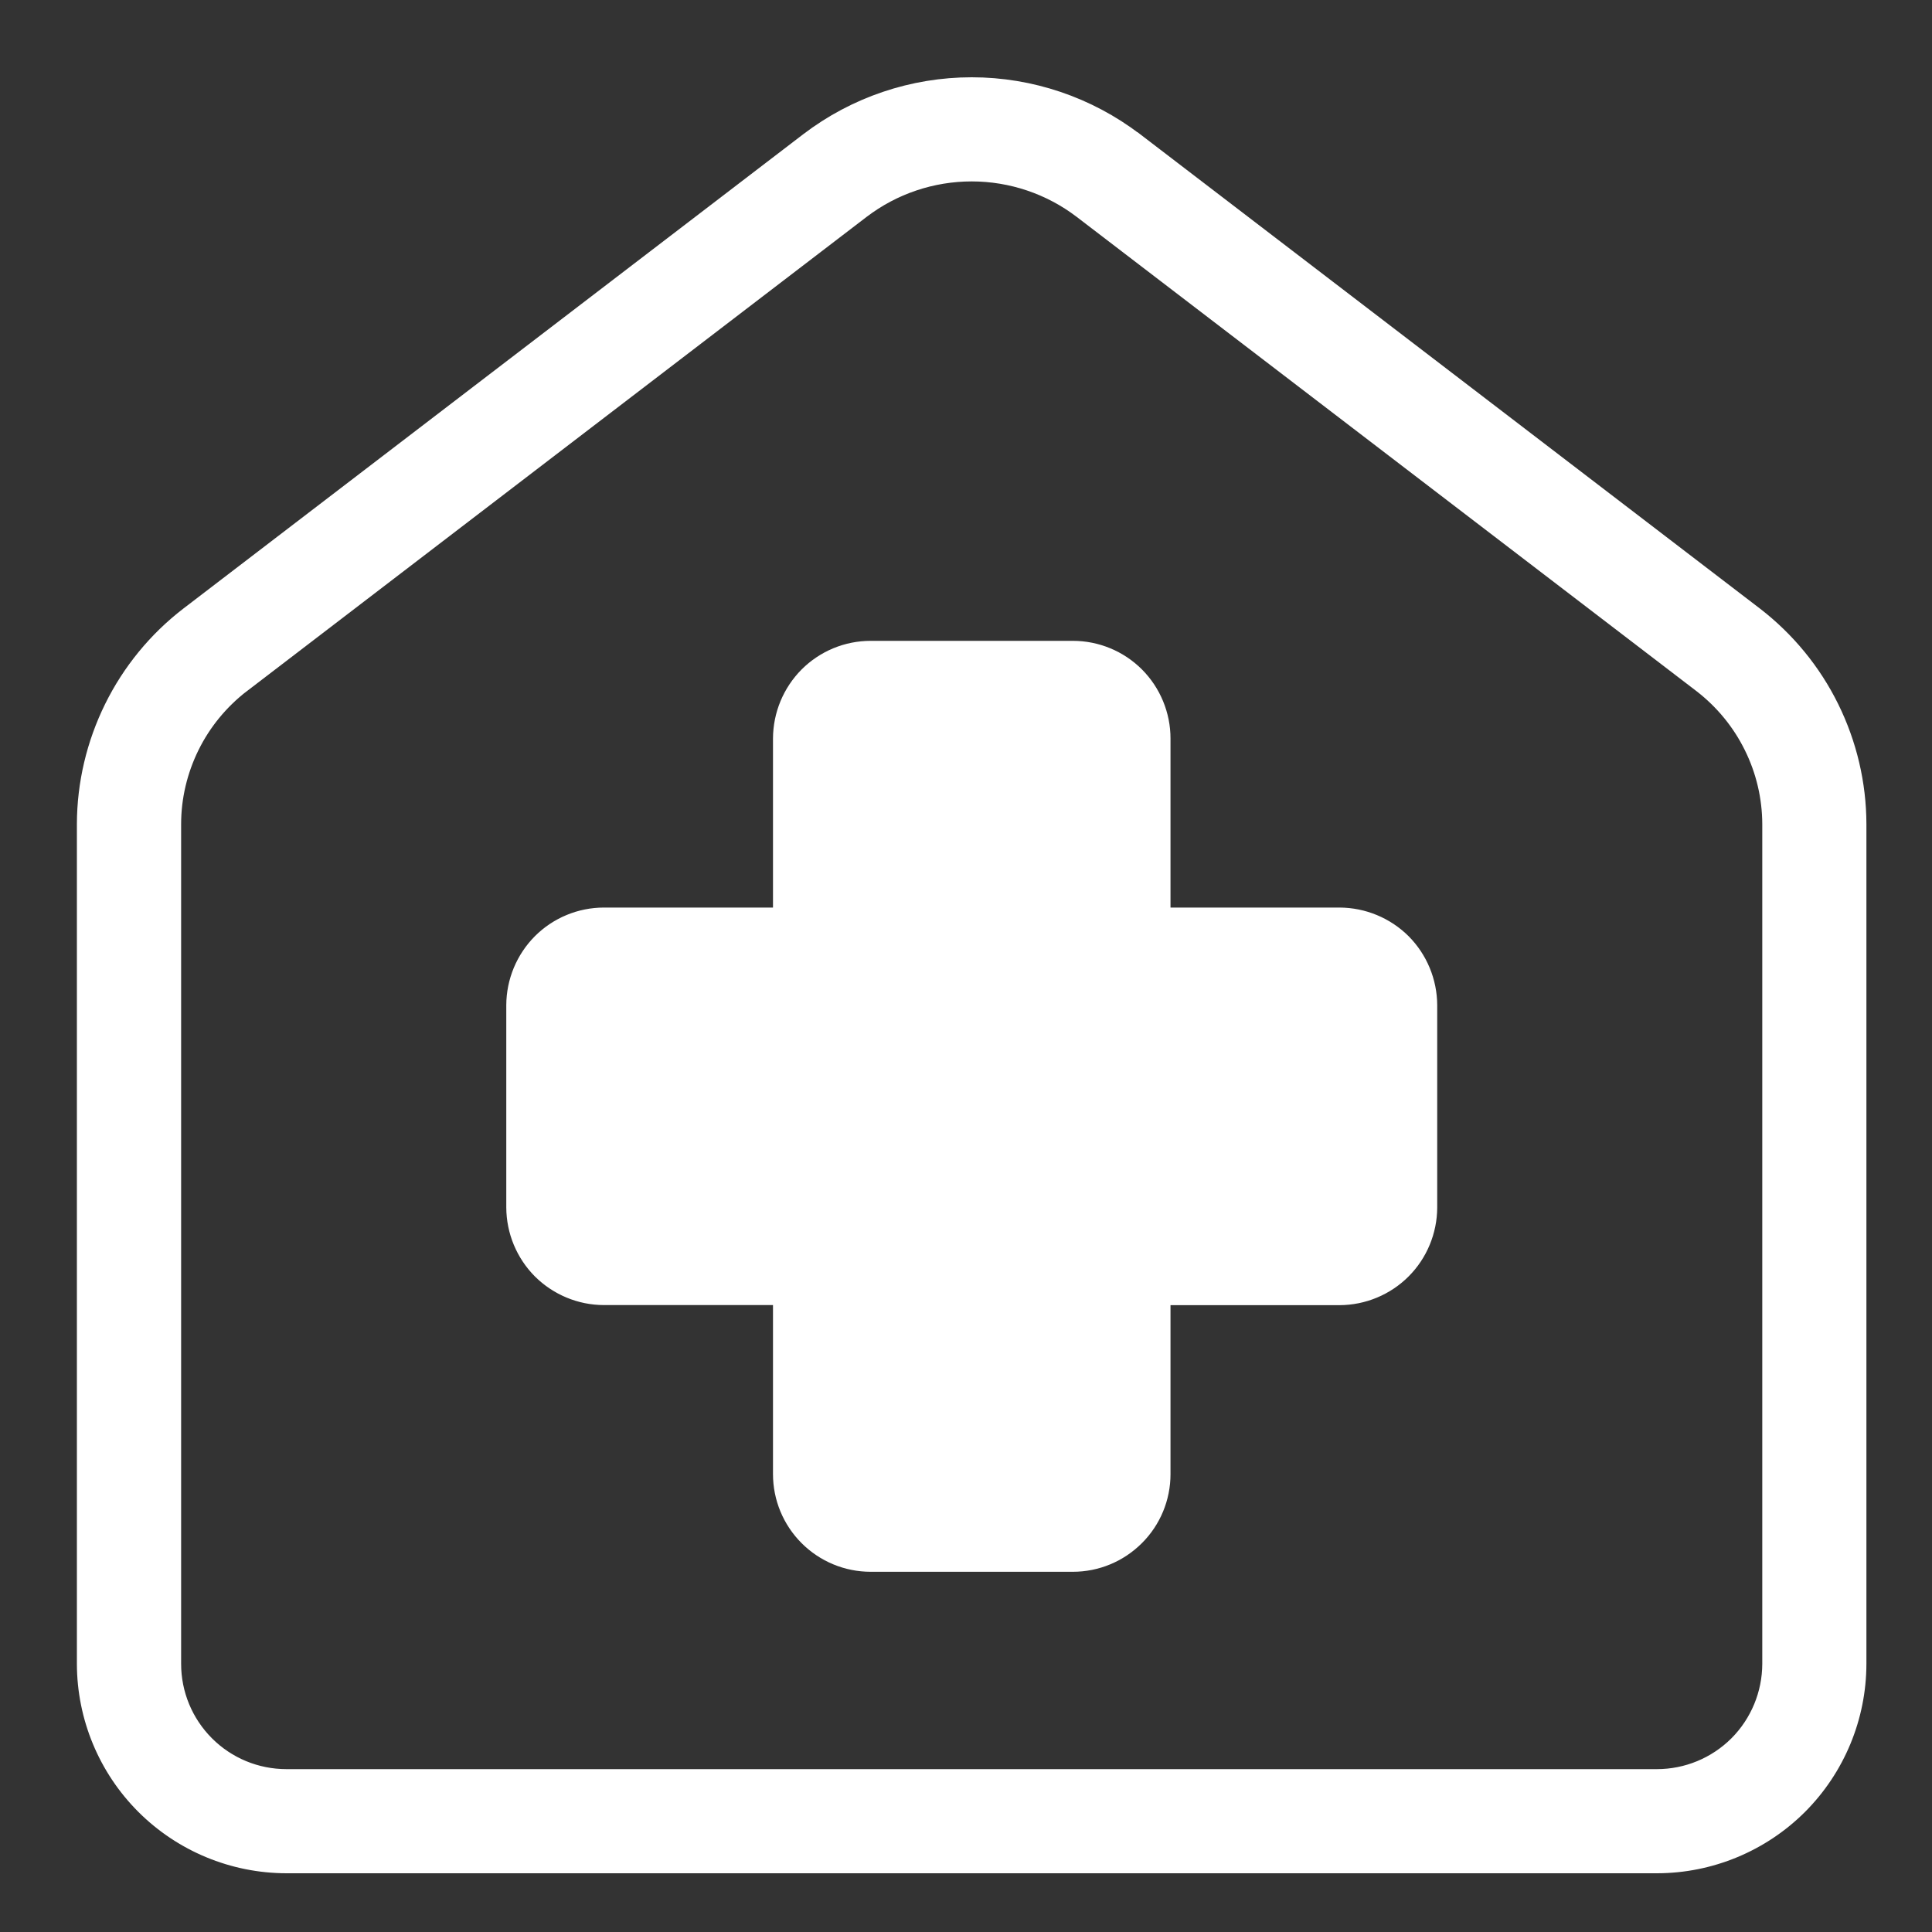 <svg width="20" height="20" viewBox="0 0 20 20" fill="none" xmlns="http://www.w3.org/2000/svg">
<rect x="0" y="0" width="20" height="20" fill="#333333" stroke="none"/>
<path d="M17.154 19.292H17.154C17.702 19.291 18.227 19.073 18.615 18.686C19.002 18.298 19.22 17.773 19.221 17.224V17.224V8.531V8.53C19.22 8.115 19.123 7.705 18.939 7.332C18.755 6.959 18.488 6.634 18.159 6.38L18.159 6.38L11.741 1.468L11.74 1.468C11.257 1.1 10.666 0.9 10.059 0.9C9.451 0.9 8.86 1.1 8.377 1.468L8.377 1.468L1.958 6.38L1.958 6.38C1.629 6.633 1.362 6.959 1.178 7.332C0.994 7.705 0.897 8.115 0.896 8.53V8.531L0.896 17.224L0.896 17.224C0.897 17.773 1.115 18.298 1.503 18.686C1.891 19.073 2.416 19.291 2.965 19.292H2.965H17.154ZM1.775 17.224L1.775 8.531C1.775 8.25 1.841 7.973 1.965 7.721C2.089 7.469 2.27 7.249 2.492 7.077C2.492 7.077 2.493 7.077 2.493 7.077L8.91 2.166C8.91 2.166 8.91 2.166 8.91 2.166C9.24 1.914 9.644 1.778 10.059 1.778C10.473 1.778 10.877 1.914 11.207 2.166L17.625 7.077C17.625 7.077 17.625 7.077 17.625 7.077C17.847 7.249 18.028 7.469 18.152 7.721C18.277 7.973 18.342 8.25 18.343 8.531V17.224C18.342 17.54 18.217 17.842 17.994 18.066C17.77 18.289 17.468 18.414 17.152 18.414H2.965C2.649 18.414 2.347 18.289 2.124 18.066C1.9 17.842 1.775 17.54 1.775 17.224Z" fill="white" stroke="white" stroke-width="0.2"/>
<path d="M12.072 12.532H12.072L13.867 12.532C13.867 12.532 13.867 12.532 13.867 12.532C13.876 12.532 13.884 12.528 13.89 12.522C13.896 12.516 13.9 12.508 13.9 12.499C13.9 12.499 13.9 12.499 13.9 12.499V10.406C13.9 10.406 13.9 10.406 13.9 10.406C13.9 10.397 13.896 10.389 13.89 10.383C13.884 10.377 13.876 10.373 13.867 10.373H12.151L12.15 10.374L12.072 10.374C11.825 10.374 11.587 10.275 11.412 10.1C11.237 9.925 11.139 9.687 11.139 9.44V9.44V7.645C11.139 7.636 11.135 7.628 11.129 7.622C11.123 7.616 11.115 7.612 11.106 7.612H9.013C9.009 7.612 9.004 7.613 9 7.615C8.997 7.617 8.993 7.619 8.99 7.622C8.987 7.625 8.985 7.629 8.983 7.633C8.981 7.636 8.98 7.641 8.98 7.645L8.98 7.645L8.98 9.44V9.44C8.98 9.688 8.882 9.925 8.707 10.1C8.532 10.275 8.295 10.373 8.047 10.374L8.047 10.374L6.252 10.374C6.244 10.374 6.235 10.377 6.229 10.383C6.223 10.389 6.22 10.398 6.22 10.406V12.5C6.22 12.508 6.223 12.516 6.229 12.523C6.235 12.529 6.244 12.532 6.252 12.532C6.252 12.532 6.252 12.532 6.252 12.532L8.047 12.532H8.047C8.295 12.532 8.532 12.631 8.707 12.806C8.882 12.981 8.98 13.218 8.981 13.466L8.981 13.466L8.981 15.26C8.981 15.269 8.984 15.277 8.99 15.283C8.996 15.289 9.004 15.292 9.013 15.293C9.013 15.293 9.013 15.293 9.013 15.293M12.072 12.532L9.013 15.393L9.013 15.293M12.072 12.532C11.825 12.532 11.588 12.63 11.413 12.805C11.238 12.98 11.139 13.218 11.139 13.465V13.465V15.26L12.072 12.532ZM9.013 15.293H11.107M9.013 15.293H11.107M11.107 15.293L11.107 15.293L11.107 15.293ZM11.107 6.734H11.107L9.013 6.734L9.013 6.734C8.771 6.734 8.54 6.83 8.369 7.001C8.199 7.172 8.103 7.403 8.102 7.645V7.645V9.44C8.102 9.454 8.096 9.468 8.086 9.479C8.076 9.489 8.062 9.495 8.047 9.495L6.252 9.495L6.252 9.495C6.011 9.495 5.779 9.591 5.608 9.762C5.438 9.933 5.342 10.164 5.341 10.405V10.405L5.341 12.499L5.341 12.499C5.342 12.741 5.438 12.972 5.608 13.143C5.779 13.313 6.011 13.41 6.252 13.41H6.252H8.047C8.062 13.41 8.076 13.416 8.086 13.426C8.096 13.436 8.102 13.45 8.102 13.465V15.26V15.26C8.102 15.502 8.198 15.733 8.369 15.904C8.54 16.075 8.771 16.171 9.013 16.171H9.013H11.107H11.107C11.348 16.171 11.579 16.075 11.75 15.904C11.921 15.734 12.017 15.502 12.017 15.261V15.261V13.466C12.017 13.451 12.023 13.437 12.033 13.427C12.044 13.416 12.058 13.411 12.072 13.411H13.867H13.867C14.108 13.41 14.34 13.314 14.511 13.143C14.681 12.973 14.777 12.741 14.778 12.5V12.5V10.406V10.406C14.777 10.165 14.681 9.933 14.511 9.762C14.34 9.592 14.108 9.496 13.867 9.495H13.867H12.072C12.058 9.495 12.044 9.49 12.034 9.479C12.023 9.469 12.017 9.455 12.017 9.44V7.645V7.645C12.017 7.404 11.921 7.172 11.751 7.001C11.58 6.83 11.348 6.734 11.107 6.734Z" fill="white" stroke="white" stroke-width="0.2"/>
</svg>
